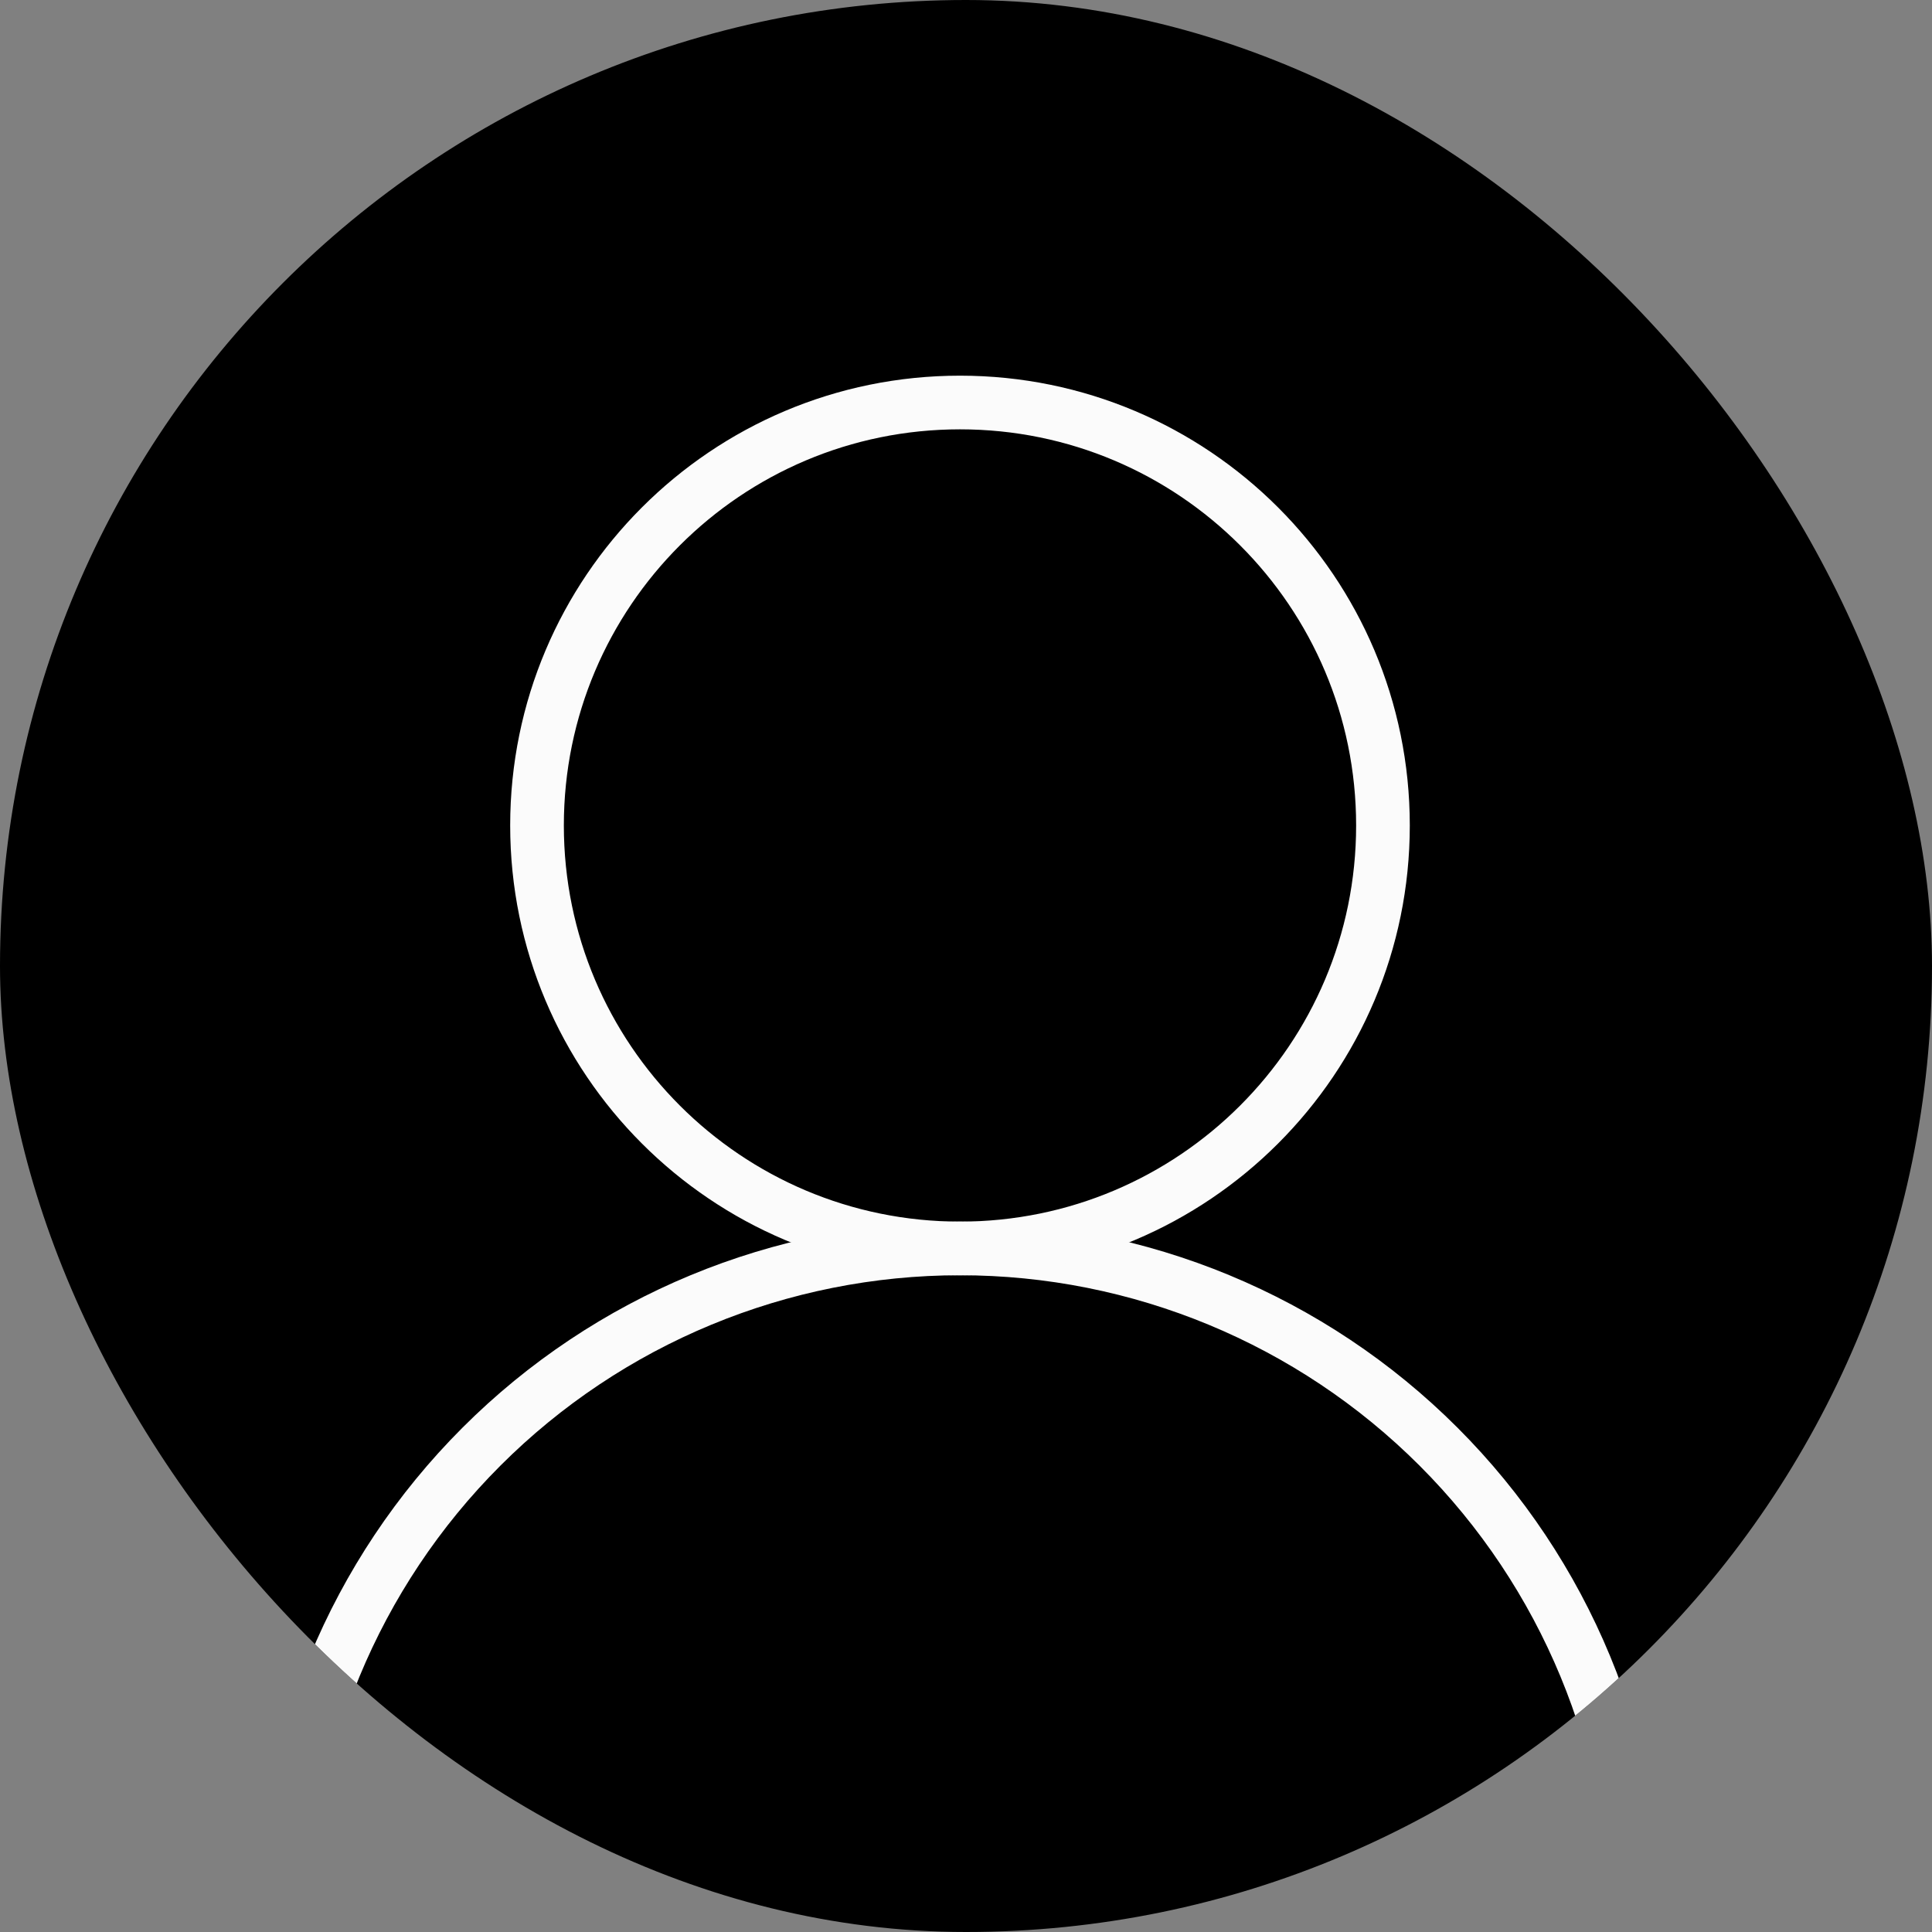 <svg width="72" height="72" viewBox="0 0 72 72" fill="none" xmlns="http://www.w3.org/2000/svg">
<rect x="0" y="0" width="72" height="72" fill="#808080" stroke="none"/>
<g clip-path="url(#clip0_2180_1456)">
<rect width="72" height="72" rx="36" fill="black"/>
<path d="M60.997 71.746C60.997 65.057 58.34 58.642 53.61 53.913C48.88 49.183 42.465 46.525 35.776 46.525C29.087 46.525 22.672 49.183 17.942 53.913C13.212 58.642 10.555 65.057 10.555 71.746" stroke="#FBFBFB" stroke-width="2" stroke-linecap="round" stroke-linejoin="round"/>
<path d="M35.776 46.526C44.482 46.526 51.539 39.469 51.539 30.763C51.539 22.057 44.482 15 35.776 15C27.07 15 20.013 22.057 20.013 30.763C20.013 39.469 27.07 46.526 35.776 46.526Z" stroke="#FBFBFB" stroke-width="2" stroke-linecap="round" stroke-linejoin="round"/>
</g>
<defs>
<clipPath id="clip0_2180_1456">
<rect width="72" height="72" rx="36" fill="white"/>
</clipPath>
</defs>
</svg>
